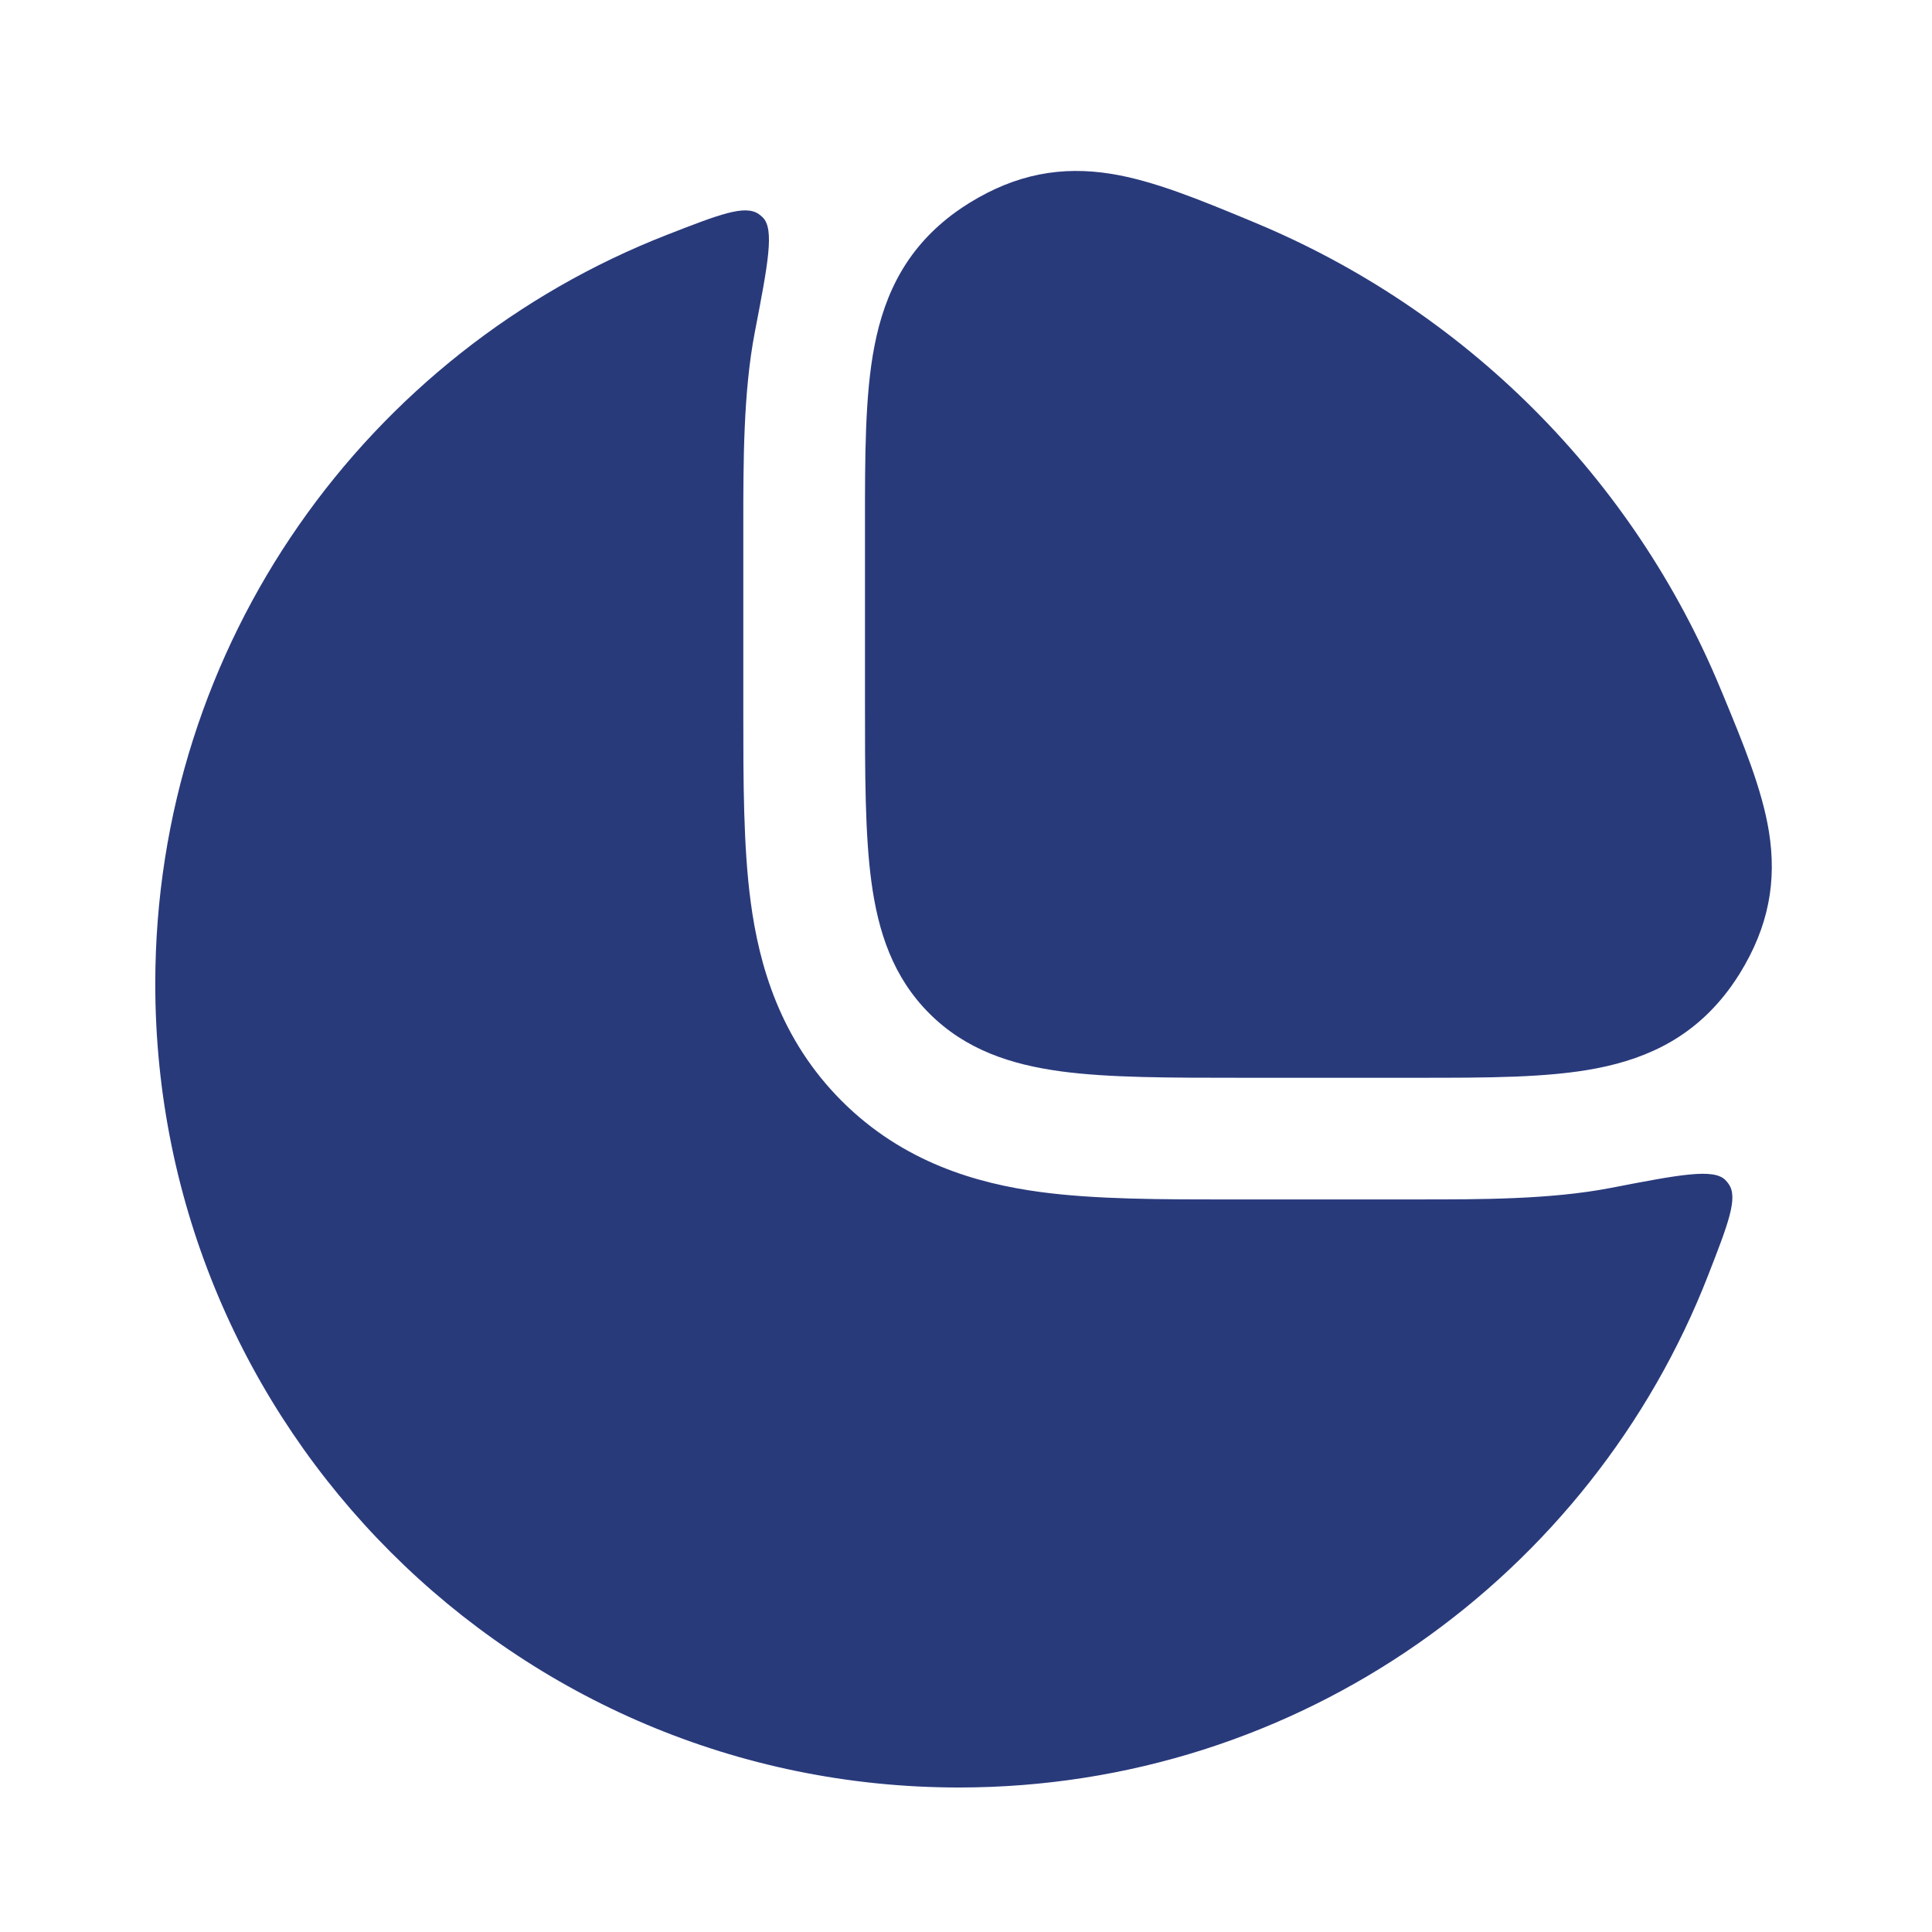 <svg width="49" height="49" viewBox="0 0 49 49" fill="none" xmlns="http://www.w3.org/2000/svg"><g clip-path="url(#clip0_26_458)"><g clip-path="url(#clip1_26_458)"><path d="M40.844 30.13C42.588 29.793 43.46 29.625 43.759 29.928C43.794 29.964 43.816 29.99 43.844 30.031C44.088 30.379 43.832 31.036 43.32 32.35C40.359 39.95 32.969 45.335 24.321 45.335C13.063 45.335 3.938 36.209 3.938 24.952C3.938 16.304 9.323 8.914 16.923 5.953C18.236 5.441 18.893 5.185 19.242 5.429C19.283 5.457 19.309 5.479 19.345 5.514C19.647 5.813 19.479 6.685 19.143 8.429C18.851 9.945 18.852 11.72 18.852 13.334C18.853 14.376 18.852 15.418 18.852 16.461C18.852 16.957 18.852 17.454 18.852 17.951V18.104C18.852 19.798 18.852 21.484 19.041 22.887C19.255 24.484 19.785 26.36 21.349 27.924C22.913 29.488 24.789 30.017 26.386 30.232C27.788 30.421 29.473 30.421 31.166 30.42C31.218 30.42 31.27 30.42 31.322 30.42H35.758C35.818 30.42 35.878 30.42 35.938 30.42C37.552 30.421 39.328 30.422 40.844 30.13Z" fill="#293A7B"></path><path d="M31.804 5.637L31.675 5.583C30.424 5.065 29.26 4.583 28.182 4.409C26.924 4.207 25.776 4.411 24.582 5.149C24.485 5.208 24.342 5.304 24.25 5.37C23.029 6.252 22.442 7.403 22.176 8.786C21.937 10.024 21.937 11.562 21.938 13.333V17.794C21.938 19.625 21.937 21.149 22.1 22.359C22.271 23.634 22.648 24.782 23.57 25.703C24.491 26.625 25.639 27.001 26.914 27.173C28.123 27.335 29.647 27.335 31.478 27.335H35.94C37.711 27.335 39.249 27.336 40.487 27.097C41.87 26.83 43.021 26.244 43.902 25.023C43.969 24.93 44.065 24.787 44.124 24.691C44.861 23.497 45.066 22.348 44.864 21.091C44.69 20.012 44.208 18.849 43.69 17.598L43.636 17.469C42.537 14.816 40.927 12.406 38.897 10.376C36.867 8.346 34.456 6.736 31.804 5.637Z" fill="#293A7B"></path></g></g><defs><clipPath id="clip0_26_458"><rect width="48" height="48" fill="white" transform="translate(0.438 0.835)"></rect></clipPath><clipPath id="clip1_26_458"><rect width="48" height="48" fill="white" transform="translate(0.438 0.835)"></rect></clipPath></defs></svg>